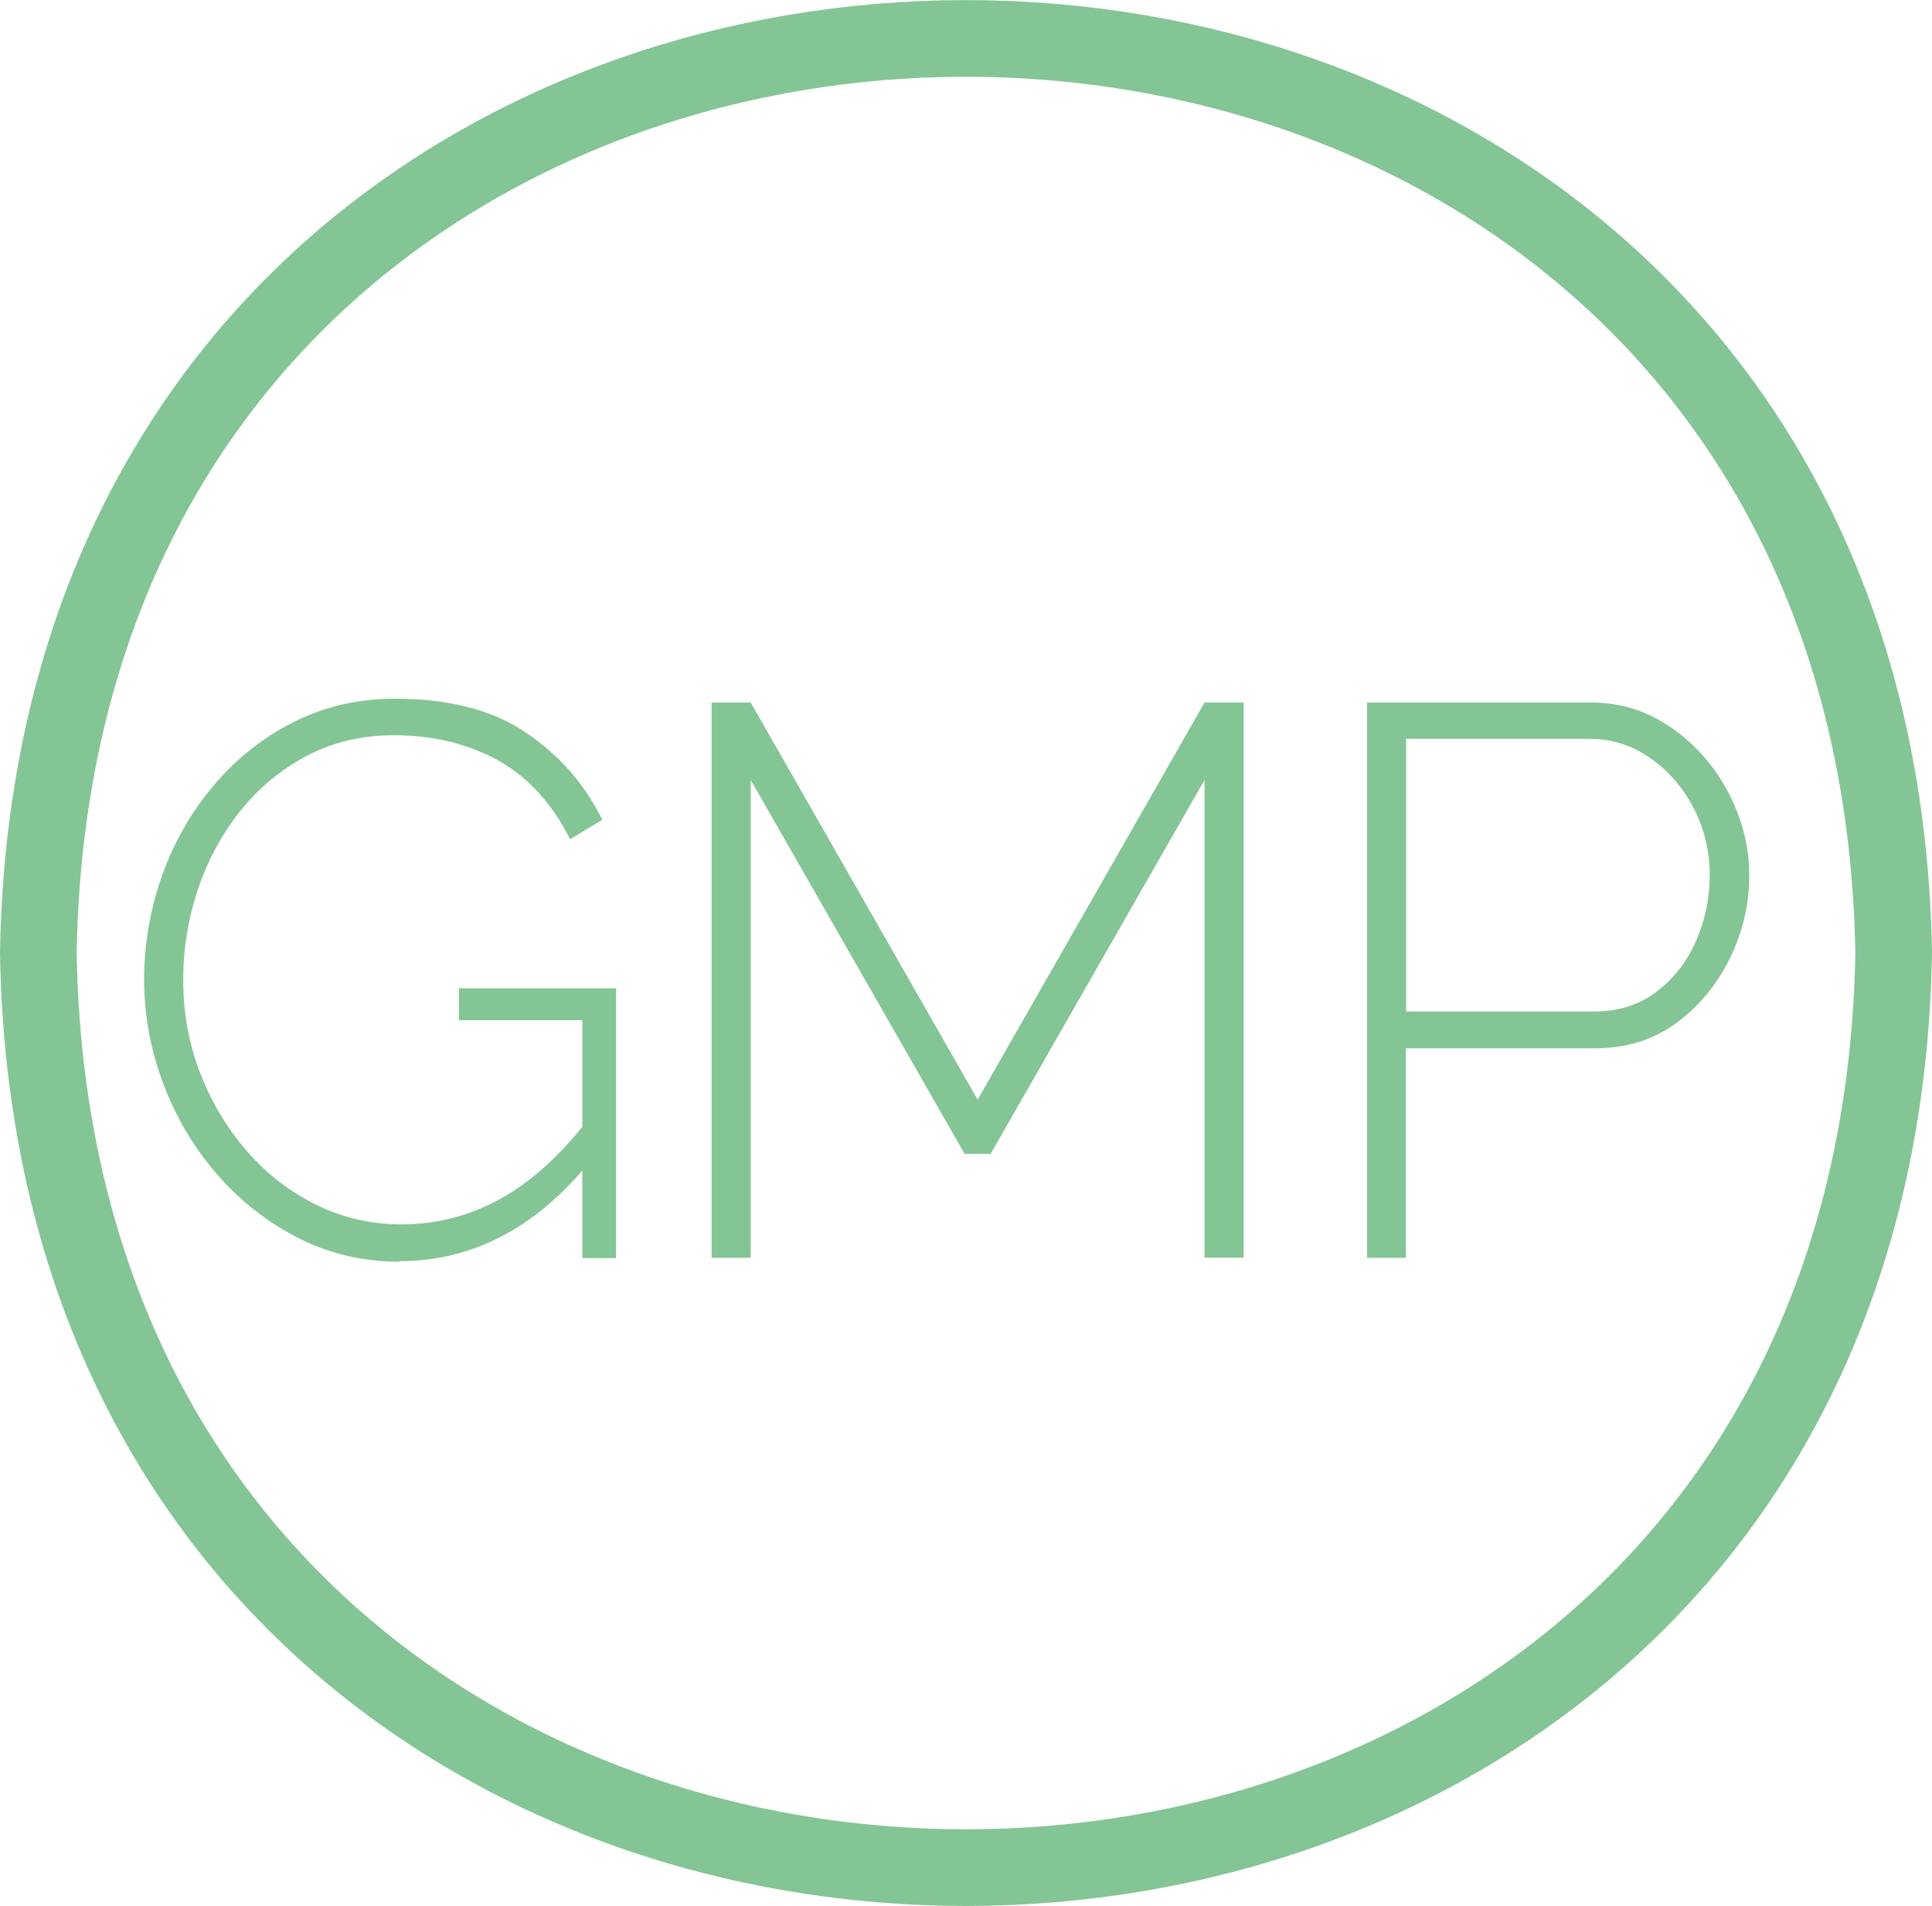 <svg xmlns="http://www.w3.org/2000/svg" id="_&#x43B;&#x43E;&#x439;_2" viewBox="0 0 75.61 74.58"><g id="Layer_1"><g><path d="M74.11,37.29c-.82,47.72-71.8,47.72-72.61,0,.81-47.72,71.8-47.71,72.61,0Z" style="fill:none; stroke:#84c595; stroke-miterlimit:10; stroke-width:3px;"></path><g><path d="M15.62,49.37c-1.44,0-2.77-.32-3.99-.95-1.22-.63-2.28-1.47-3.18-2.52-.9-1.05-1.59-2.23-2.08-3.55-.49-1.32-.73-2.66-.73-4.02s.24-2.8,.72-4.12c.48-1.32,1.16-2.49,2.04-3.52,.88-1.03,1.92-1.85,3.12-2.45,1.2-.6,2.51-.9,3.93-.9,2.12,0,3.83,.44,5.14,1.33,1.31,.89,2.3,2.02,2.98,3.41l-1.26,.76c-.72-1.43-1.67-2.46-2.86-3.11-1.19-.64-2.53-.96-4.03-.96-1.26,0-2.4,.27-3.42,.81-1.02,.54-1.89,1.27-2.61,2.17-.72,.91-1.27,1.93-1.65,3.07-.38,1.14-.57,2.32-.57,3.52,0,1.29,.22,2.5,.66,3.64,.44,1.14,1.05,2.16,1.83,3.06,.78,.9,1.69,1.6,2.73,2.11,1.04,.51,2.15,.76,3.33,.76,1.38,0,2.68-.34,3.9-1.02,1.22-.68,2.39-1.76,3.51-3.23v1.74c-2.12,2.63-4.62,3.95-7.5,3.95Zm7.17-9.45h-4.83v-1.25h6.15v10.56h-1.32v-9.3Z" style="fill:#84c595;"></path><path d="M47.14,49.22V30.52l-8.37,14.63h-1.02l-8.37-14.63v18.7h-1.53V27.49h1.53l8.88,15.54,8.88-15.54h1.53v21.72h-1.53Z" style="fill:#84c595;"></path><path d="M53.5,49.22V27.49h8.76c.9,0,1.72,.19,2.47,.58,.75,.39,1.4,.9,1.96,1.55,.56,.64,.99,1.36,1.3,2.16,.31,.8,.47,1.61,.47,2.45,0,1.16-.26,2.26-.77,3.29-.51,1.03-1.21,1.87-2.1,2.52-.89,.65-1.95,.98-3.16,.98h-7.41v8.2h-1.53Zm1.53-9.64h7.35c.94,0,1.75-.25,2.43-.76,.68-.51,1.2-1.17,1.56-1.99,.36-.82,.54-1.68,.54-2.6s-.22-1.84-.65-2.65c-.43-.81-1-1.45-1.71-1.94-.71-.49-1.5-.73-2.35-.73h-7.17v10.68Z" style="fill:#84c595;"></path></g></g></g></svg>